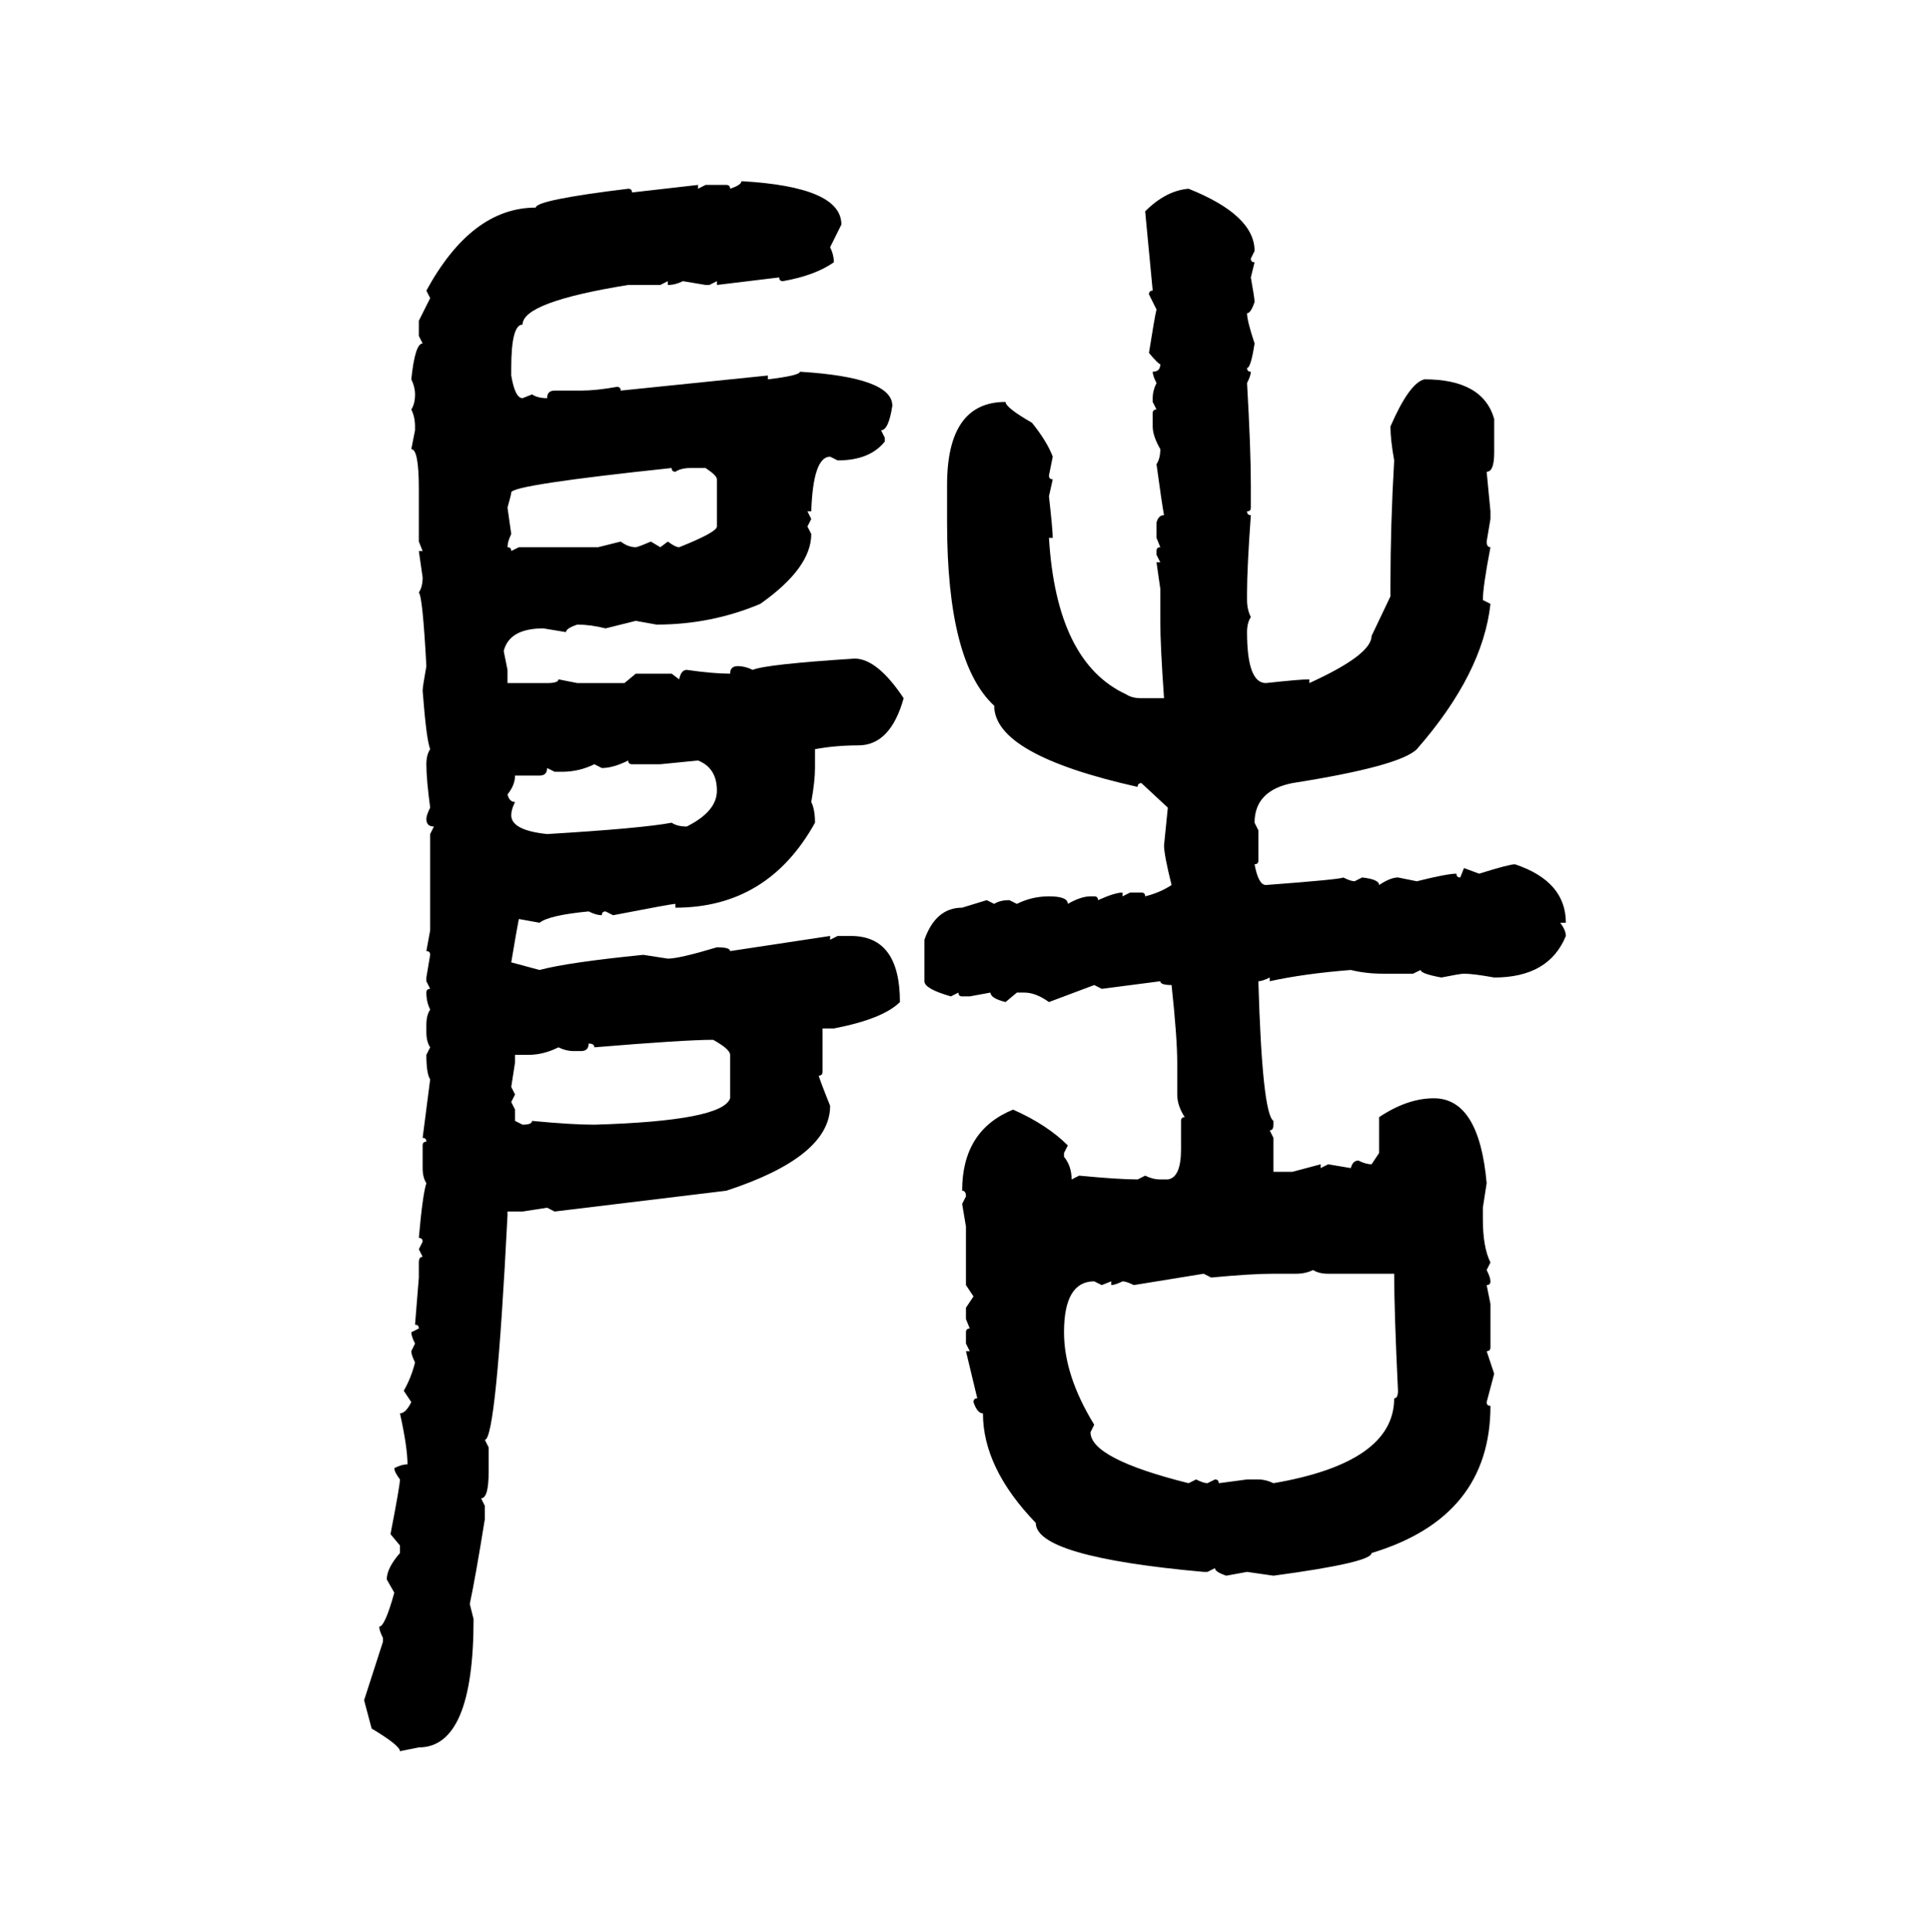 <svg xmlns="http://www.w3.org/2000/svg" xmlns:xlink="http://www.w3.org/1999/xlink" width="299.707" height="300"><path d="M115.14 28.13L115.14 28.13Q130.66 29.00 130.66 34.86L130.66 34.86L128.91 38.38Q129.49 39.55 129.49 40.72L129.49 40.72Q126.56 42.77 121.58 43.65L121.58 43.65Q121.00 43.65 121.00 43.07L121.00 43.07L111.33 44.24L111.33 43.65L110.16 44.24L109.57 44.24L106.05 43.65Q104.88 44.24 103.71 44.24L103.71 44.24L103.71 43.65L102.54 44.24L97.56 44.24Q81.15 46.88 81.15 50.39L81.15 50.39Q79.39 50.39 79.39 57.13L79.39 57.13L79.39 58.30Q79.98 61.82 81.15 61.82L81.15 61.82L82.62 61.23Q83.50 61.82 84.96 61.82L84.96 61.82Q84.96 60.64 86.13 60.64L86.13 60.64L90.23 60.64Q92.58 60.64 95.80 60.06L95.80 60.06Q96.39 60.06 96.39 60.64L96.39 60.64L119.24 58.30L119.24 58.89Q124.22 58.30 124.22 57.71L124.22 57.71Q138.57 58.59 138.57 62.99L138.57 62.99Q137.99 66.80 136.82 66.80L136.82 66.80L137.40 67.97L137.40 68.55Q135.06 71.48 130.08 71.48L130.08 71.48L128.91 70.90Q126.27 70.90 125.98 79.39L125.98 79.39L125.39 79.39L125.98 80.57L125.39 81.74L125.98 82.91Q125.98 88.18 118.07 93.75L118.07 93.75Q110.45 96.97 101.95 96.97L101.95 96.97L98.73 96.39L94.04 97.56Q91.70 96.97 89.65 96.97L89.65 96.97Q87.89 97.56 87.89 98.14L87.89 98.14L84.38 97.56Q79.10 97.56 78.22 101.07L78.22 101.07L78.81 104.00L78.81 106.05L84.96 106.05Q86.72 106.05 86.72 105.47L86.72 105.47L89.65 106.05L96.97 106.05L98.73 104.59L104.30 104.59L105.47 105.47Q105.76 104.00 106.64 104.00L106.64 104.00Q110.74 104.59 113.38 104.59L113.38 104.59Q113.38 103.42 114.55 103.42L114.55 103.42Q115.72 103.42 116.89 104.00L116.89 104.00Q118.95 103.13 132.71 102.25L132.71 102.25Q136.23 102.25 140.33 108.40L140.33 108.40Q138.28 115.72 133.30 115.72L133.30 115.72Q129.79 115.72 126.56 116.31L126.56 116.31L126.56 119.24Q126.56 121.29 125.98 124.51L125.98 124.51Q126.56 125.68 126.56 127.73L126.56 127.73Q119.24 140.92 104.88 140.92L104.88 140.92L104.88 140.33Q104.30 140.33 95.21 142.09L95.21 142.09L94.04 141.50Q93.46 141.50 93.46 142.09L93.46 142.09Q92.58 142.09 91.41 141.50L91.41 141.50Q85.25 142.09 83.79 143.26L83.79 143.26L80.57 142.68Q80.27 144.14 79.39 149.41L79.39 149.41L83.79 150.59Q88.18 149.41 99.90 148.24L99.90 148.24L103.71 148.83Q105.47 148.83 111.33 147.07L111.33 147.07Q113.38 147.07 113.38 147.66L113.38 147.66L128.91 145.31L128.91 145.90L130.08 145.31L132.13 145.31Q139.75 145.31 139.75 155.57L139.75 155.57Q137.11 158.20 129.49 159.67L129.49 159.67L127.73 159.67L127.73 166.41Q127.73 166.99 127.15 166.99L127.15 166.99Q127.15 167.29 128.91 171.68L128.91 171.68Q128.91 179.59 112.79 184.86L112.79 184.86L86.13 188.09L84.96 187.50L81.15 188.09L78.81 188.09L78.81 188.67Q77.05 223.54 75.29 223.54L75.29 223.54L75.88 224.71L75.88 228.52Q75.88 232.62 74.71 232.62L74.71 232.62L75.29 233.79L75.29 235.84Q73.83 244.92 72.95 249.02L72.95 249.02L73.54 251.37Q73.54 271.29 65.04 271.29L65.04 271.29L62.11 271.88Q62.11 271.00 57.71 268.36L57.71 268.36L56.54 263.96L59.47 254.88L59.47 254.30Q58.89 253.13 58.89 252.54L58.89 252.54Q59.77 252.54 61.23 247.27L61.23 247.27L60.06 245.21Q60.06 243.46 62.11 241.11L62.11 241.11L62.11 239.94L60.64 238.18Q62.11 230.57 62.11 229.69L62.11 229.69Q61.23 228.52 61.23 227.93L61.23 227.93Q62.40 227.34 63.28 227.34L63.28 227.34Q63.28 224.71 62.11 219.43L62.11 219.43Q62.99 219.43 63.87 217.68L63.87 217.68L62.70 215.92Q63.87 213.87 64.45 211.52L64.45 211.52Q63.87 210.35 63.87 209.77L63.87 209.77L64.45 208.59Q63.87 207.42 63.87 206.84L63.87 206.84L65.04 206.25Q65.04 205.66 64.45 205.66L64.45 205.66L65.04 198.34L65.04 196.00Q65.04 195.12 65.63 195.12L65.63 195.12L65.04 193.95L65.63 192.77Q65.63 192.19 65.04 192.19L65.04 192.19Q65.63 185.45 66.21 183.69L66.21 183.69Q65.63 182.81 65.63 181.35L65.63 181.35L65.63 177.83Q65.63 177.25 66.21 177.25L66.21 177.25Q66.21 176.66 65.63 176.66L65.63 176.66L66.80 167.58Q66.21 166.70 66.21 163.77L66.21 163.77L66.80 162.60Q66.21 161.72 66.21 160.25L66.21 160.25L66.21 159.08Q66.21 157.62 66.80 156.74L66.80 156.74Q66.21 155.57 66.21 154.10L66.21 154.10Q66.21 153.52 66.80 153.52L66.80 153.52L66.21 152.34L66.21 151.76L66.80 148.24Q66.80 147.66 66.21 147.66L66.21 147.66L66.80 144.43L66.80 129.49L67.38 128.32Q66.21 128.32 66.21 127.15L66.21 127.15Q66.21 126.56 66.80 125.39L66.80 125.39Q66.21 121.00 66.21 118.65L66.21 118.65Q66.21 117.19 66.80 116.31L66.80 116.31Q66.21 114.84 65.63 107.23L65.63 107.23Q65.63 106.64 66.21 103.42L66.21 103.42Q65.63 92.58 65.04 91.99L65.04 91.99Q65.63 91.11 65.63 89.65L65.63 89.65L65.04 85.55L65.63 85.55L65.04 84.08L65.04 75.88Q65.04 69.73 63.87 69.73L63.87 69.73L64.45 66.80L64.45 66.21Q64.45 64.75 63.87 63.57L63.87 63.57Q64.45 62.70 64.45 61.23L64.45 61.23Q64.45 60.06 63.87 58.89L63.87 58.89Q64.45 53.32 65.63 53.32L65.63 53.32L65.04 52.15L65.04 49.80L66.80 46.29L66.21 45.12Q73.24 32.23 83.20 32.23L83.20 32.23Q83.20 31.05 97.56 29.30L97.56 29.30Q98.14 29.30 98.14 29.88L98.14 29.88L108.40 28.71L108.40 29.30L109.57 28.71L112.79 28.71Q113.38 28.71 113.38 29.30L113.38 29.30Q115.14 28.71 115.14 28.13ZM184.57 29.30L184.57 29.30Q194.82 33.40 194.82 38.96L194.82 38.96L194.24 40.14Q194.24 40.72 194.82 40.72L194.82 40.72L194.24 43.07Q194.82 46.29 194.82 46.88L194.82 46.88Q194.24 48.63 193.65 48.63L193.65 48.63Q193.65 49.80 194.82 53.32L194.82 53.32Q194.24 57.13 193.65 57.13L193.65 57.13Q193.65 57.71 194.24 57.71L194.24 57.71Q194.24 58.30 193.65 59.47L193.65 59.47Q194.24 69.73 194.24 75.29L194.24 75.29L194.24 78.81Q194.24 79.39 193.65 79.39L193.65 79.39Q193.65 79.98 194.24 79.98L194.24 79.98Q193.65 88.18 193.65 91.99L193.65 91.99L193.65 93.16Q193.65 94.63 194.24 95.80L194.24 95.80Q193.65 96.68 193.65 98.14L193.65 98.14Q193.65 106.05 196.58 106.05L196.58 106.05Q201.86 105.47 203.32 105.47L203.32 105.47L203.32 106.05Q212.99 101.66 212.99 98.73L212.99 98.73L215.92 92.58L215.92 90.82Q215.92 81.45 216.50 71.48L216.50 71.48Q215.92 68.26 215.92 66.21L215.92 66.21Q218.85 59.47 221.19 58.89L221.19 58.89Q230.27 58.89 232.03 65.04L232.03 65.04L232.03 70.31Q232.03 73.24 230.86 73.24L230.86 73.24L231.45 79.39L231.45 80.57L230.86 84.08Q230.86 84.96 231.45 84.96L231.45 84.96Q230.27 91.11 230.27 93.16L230.27 93.16L231.45 93.75Q230.27 104.59 220.02 116.31L220.02 116.31Q217.38 118.95 200.68 121.58L200.68 121.58Q194.82 122.75 194.82 127.73L194.82 127.73L195.41 128.91L195.41 133.59Q195.41 134.18 194.82 134.18L194.82 134.18Q195.41 137.40 196.58 137.40L196.58 137.40Q208.30 136.52 208.59 136.23L208.59 136.23Q209.77 136.82 210.35 136.82L210.35 136.82L211.52 136.23Q214.16 136.52 214.16 137.40L214.16 137.40Q215.92 136.23 217.09 136.23L217.09 136.23L220.02 136.82Q224.71 135.64 226.17 135.64L226.17 135.64Q226.17 136.23 226.76 136.23L226.76 136.23L227.34 134.77L229.69 135.64Q234.38 134.18 235.25 134.18L235.25 134.18Q243.16 136.82 243.16 143.26L243.16 143.26L242.29 143.26Q243.16 144.43 243.16 145.31L243.16 145.31Q240.53 151.76 232.03 151.76L232.03 151.76Q228.81 151.17 227.34 151.17L227.34 151.17Q226.76 151.17 223.83 151.76L223.83 151.76Q220.61 151.17 220.61 150.59L220.61 150.59L219.43 151.17L214.75 151.17Q212.11 151.17 209.77 150.59L209.77 150.59Q202.44 151.17 197.17 152.34L197.17 152.34L197.17 151.76Q196.00 152.34 195.41 152.34L195.41 152.34Q196.00 172.85 197.75 174.02L197.75 174.02L197.75 174.61Q197.75 175.49 197.17 175.49L197.17 175.49L197.75 176.66L197.75 181.93L200.68 181.93L205.08 180.76L205.08 181.35L206.25 180.76L209.77 181.35Q210.06 180.18 210.94 180.18L210.94 180.18Q212.11 180.76 212.99 180.76L212.99 180.76L214.16 179.00L214.16 173.44Q218.55 170.51 222.66 170.51L222.66 170.51Q229.69 170.51 230.86 183.69L230.86 183.69L230.27 187.50L230.27 189.26Q230.27 193.65 231.45 196.00L231.45 196.00L230.86 197.17Q231.45 198.34 231.45 198.93L231.45 198.93Q231.45 199.51 230.86 199.51L230.86 199.51L231.45 202.44L231.45 209.18Q231.45 209.77 230.86 209.77L230.86 209.77L232.03 213.28L230.86 217.68Q230.86 218.26 231.45 218.26L231.45 218.26Q231.45 235.55 212.99 241.11L212.99 241.11Q212.99 242.58 197.75 244.63L197.75 244.63L193.65 244.04L190.43 244.63Q188.67 244.04 188.67 243.46L188.67 243.46L187.50 244.04L186.91 244.04Q160.84 241.70 160.84 236.43L160.84 236.43Q152.64 227.93 152.64 219.43L152.64 219.43Q151.76 219.43 151.17 217.68L151.17 217.68Q151.17 217.09 151.76 217.09L151.76 217.09L150 209.77L150.59 209.77L150 208.59L150 206.84Q150 206.25 150.59 206.25L150.59 206.25L150 204.79L150 203.03L151.17 201.27L150 199.51L150 190.43L149.41 186.91L150 185.74Q150 184.86 149.41 184.86L149.41 184.86Q149.41 175.49 157.32 172.27L157.32 172.27Q162.60 174.61 165.82 177.83L165.82 177.83L165.23 179.00L165.23 179.59Q166.41 181.05 166.41 183.11L166.41 183.11L167.58 182.52Q173.73 183.11 176.66 183.11L176.66 183.11L177.83 182.52Q179.00 183.11 180.18 183.11L180.18 183.11L181.35 183.11Q183.40 182.81 183.40 178.42L183.40 178.42L183.40 174.02Q183.40 173.44 183.98 173.44L183.98 173.44Q182.81 171.68 182.81 169.92L182.81 169.92L182.81 164.94Q182.81 161.13 181.93 152.93L181.93 152.93Q180.18 152.93 180.18 152.34L180.18 152.34L171.09 153.52L169.92 152.93L162.89 155.57Q160.84 154.10 159.08 154.10L159.08 154.10L157.91 154.10L156.15 155.57Q153.81 154.98 153.81 154.10L153.81 154.10L150.59 154.69L149.41 154.69Q148.83 154.69 148.83 154.10L148.83 154.10L147.66 154.69Q143.55 153.52 143.55 152.34L143.55 152.34L143.55 145.90Q145.31 140.92 149.41 140.92L149.41 140.92L153.22 139.75L154.39 140.33Q155.27 139.75 156.74 139.75L156.74 139.75L157.91 140.33Q160.25 139.16 162.89 139.16L162.89 139.16Q165.82 139.16 165.82 140.33L165.82 140.33Q167.87 139.16 169.34 139.16L169.34 139.16L169.92 139.16Q170.51 139.16 170.51 139.75L170.51 139.75Q173.14 138.57 174.32 138.57L174.32 138.57L174.32 139.16L175.49 138.57L177.25 138.57Q177.83 138.57 177.83 139.16L177.83 139.16Q180.18 138.57 181.93 137.40L181.93 137.40Q180.76 132.71 180.76 131.25L180.76 131.25L181.35 125.39L177.25 121.58Q176.66 121.58 176.66 122.17L176.66 122.17Q154.39 117.19 154.39 109.57L154.39 109.57Q147.07 102.83 147.07 81.15L147.07 81.15L147.07 75.29Q147.07 62.40 156.15 62.40L156.15 62.40Q156.15 63.28 160.25 65.63L160.25 65.63Q162.60 68.55 163.48 70.90L163.48 70.90L162.89 73.83Q162.89 74.41 163.48 74.41L163.48 74.41L162.89 77.05Q163.48 82.32 163.48 83.50L163.48 83.50L162.89 83.50Q164.06 102.83 174.90 107.81L174.90 107.81Q175.78 108.40 177.25 108.40L177.25 108.40L180.76 108.40Q180.18 100.20 180.18 96.39L180.18 96.39L180.18 91.41L179.59 87.30L180.18 87.30L179.59 86.13L179.59 85.55Q179.59 84.96 180.18 84.96L180.18 84.96L179.59 83.50L179.59 81.15Q179.88 79.98 180.76 79.98L180.76 79.98Q180.47 78.52 179.59 72.07L179.59 72.07Q180.18 71.19 180.18 69.73L180.18 69.73Q179.00 67.68 179.00 66.21L179.00 66.21L179.00 64.16Q179.00 63.57 179.59 63.57L179.59 63.57L179.00 62.40L179.00 61.82Q179.00 60.64 179.59 59.47L179.59 59.47Q179.00 58.30 179.00 57.71L179.00 57.71Q180.18 57.71 180.18 56.54L180.18 56.54Q179.88 56.54 178.42 54.79L178.42 54.79Q179.30 49.22 179.59 48.05L179.59 48.05L178.42 45.70Q178.42 45.12 179.00 45.12L179.00 45.12L177.83 32.81Q181.05 29.59 184.57 29.30ZM78.81 78.81L78.81 78.81L79.39 82.91Q78.81 84.08 78.81 84.96L78.81 84.96Q79.39 84.96 79.39 85.55L79.39 85.55L80.57 84.96L92.87 84.96L96.39 84.08Q97.56 84.96 98.73 84.96L98.73 84.96Q99.02 84.96 101.07 84.08L101.07 84.08L102.54 84.96L103.71 84.08Q104.88 84.96 105.47 84.96L105.47 84.96Q111.33 82.62 111.33 81.74L111.33 81.74L111.33 74.41Q111.33 73.83 109.57 72.66L109.57 72.66L107.23 72.66Q105.76 72.66 104.88 73.24L104.88 73.24Q104.30 73.24 104.30 72.66L104.30 72.66Q79.39 75.29 79.39 76.46L79.39 76.46Q79.39 76.76 78.81 78.81ZM93.46 119.24L93.46 119.24L92.29 118.65Q89.94 119.82 87.30 119.82L87.30 119.82L86.13 119.82L84.96 119.24Q84.96 120.41 83.79 120.41L83.79 120.41L79.98 120.41Q79.98 121.88 78.81 123.34L78.81 123.34Q79.10 124.51 79.98 124.51L79.98 124.51Q79.39 125.68 79.39 126.56L79.39 126.56Q79.39 128.91 84.96 129.49L84.96 129.49Q99.61 128.61 104.30 127.73L104.30 127.73Q105.18 128.32 106.64 128.32L106.64 128.32Q111.33 125.98 111.33 122.75L111.33 122.75Q111.33 119.24 108.40 118.07L108.40 118.07L102.54 118.65L98.14 118.65Q97.56 118.65 97.56 118.07L97.56 118.07Q95.21 119.24 93.46 119.24ZM92.29 162.60L92.29 162.60Q92.29 162.01 91.41 162.01L91.41 162.01Q91.41 163.18 90.23 163.18L90.23 163.18L89.06 163.18Q87.89 163.18 86.72 162.60L86.72 162.60Q84.38 163.77 82.03 163.77L82.03 163.77L79.98 163.77L79.98 164.94L79.39 168.75L79.98 169.92L79.39 171.09L79.98 172.27L79.98 174.02L81.15 174.61Q82.62 174.61 82.62 174.02L82.62 174.02Q88.77 174.61 92.29 174.61L92.29 174.61Q112.21 174.02 113.38 170.51L113.38 170.51L113.38 163.77Q113.38 162.89 110.74 161.43L110.74 161.43Q106.35 161.43 92.29 162.60ZM201.27 197.75L201.27 197.75L197.75 197.75Q194.24 197.75 188.09 198.34L188.09 198.34L186.91 197.75L176.07 199.51Q174.90 198.93 174.32 198.93L174.32 198.93Q173.14 199.51 172.56 199.51L172.56 199.51L172.56 198.93L171.09 199.51L169.92 198.93Q165.23 198.93 165.23 206.84L165.23 206.84Q165.23 213.57 169.92 221.19L169.92 221.19L169.34 222.36Q169.34 226.46 184.57 230.27L184.57 230.27L185.74 229.69Q186.91 230.27 187.50 230.27L187.50 230.27L188.67 229.69Q189.26 229.69 189.26 230.27L189.26 230.27L193.65 229.69L195.41 229.69Q196.58 229.69 197.75 230.27L197.75 230.27Q216.50 227.05 216.50 217.09L216.50 217.09Q217.09 217.09 217.09 215.92L217.09 215.92Q216.50 203.61 216.50 197.75L216.50 197.75L206.25 197.75Q204.79 197.75 203.91 197.17L203.91 197.17Q202.73 197.75 201.27 197.75Z"/></svg>
